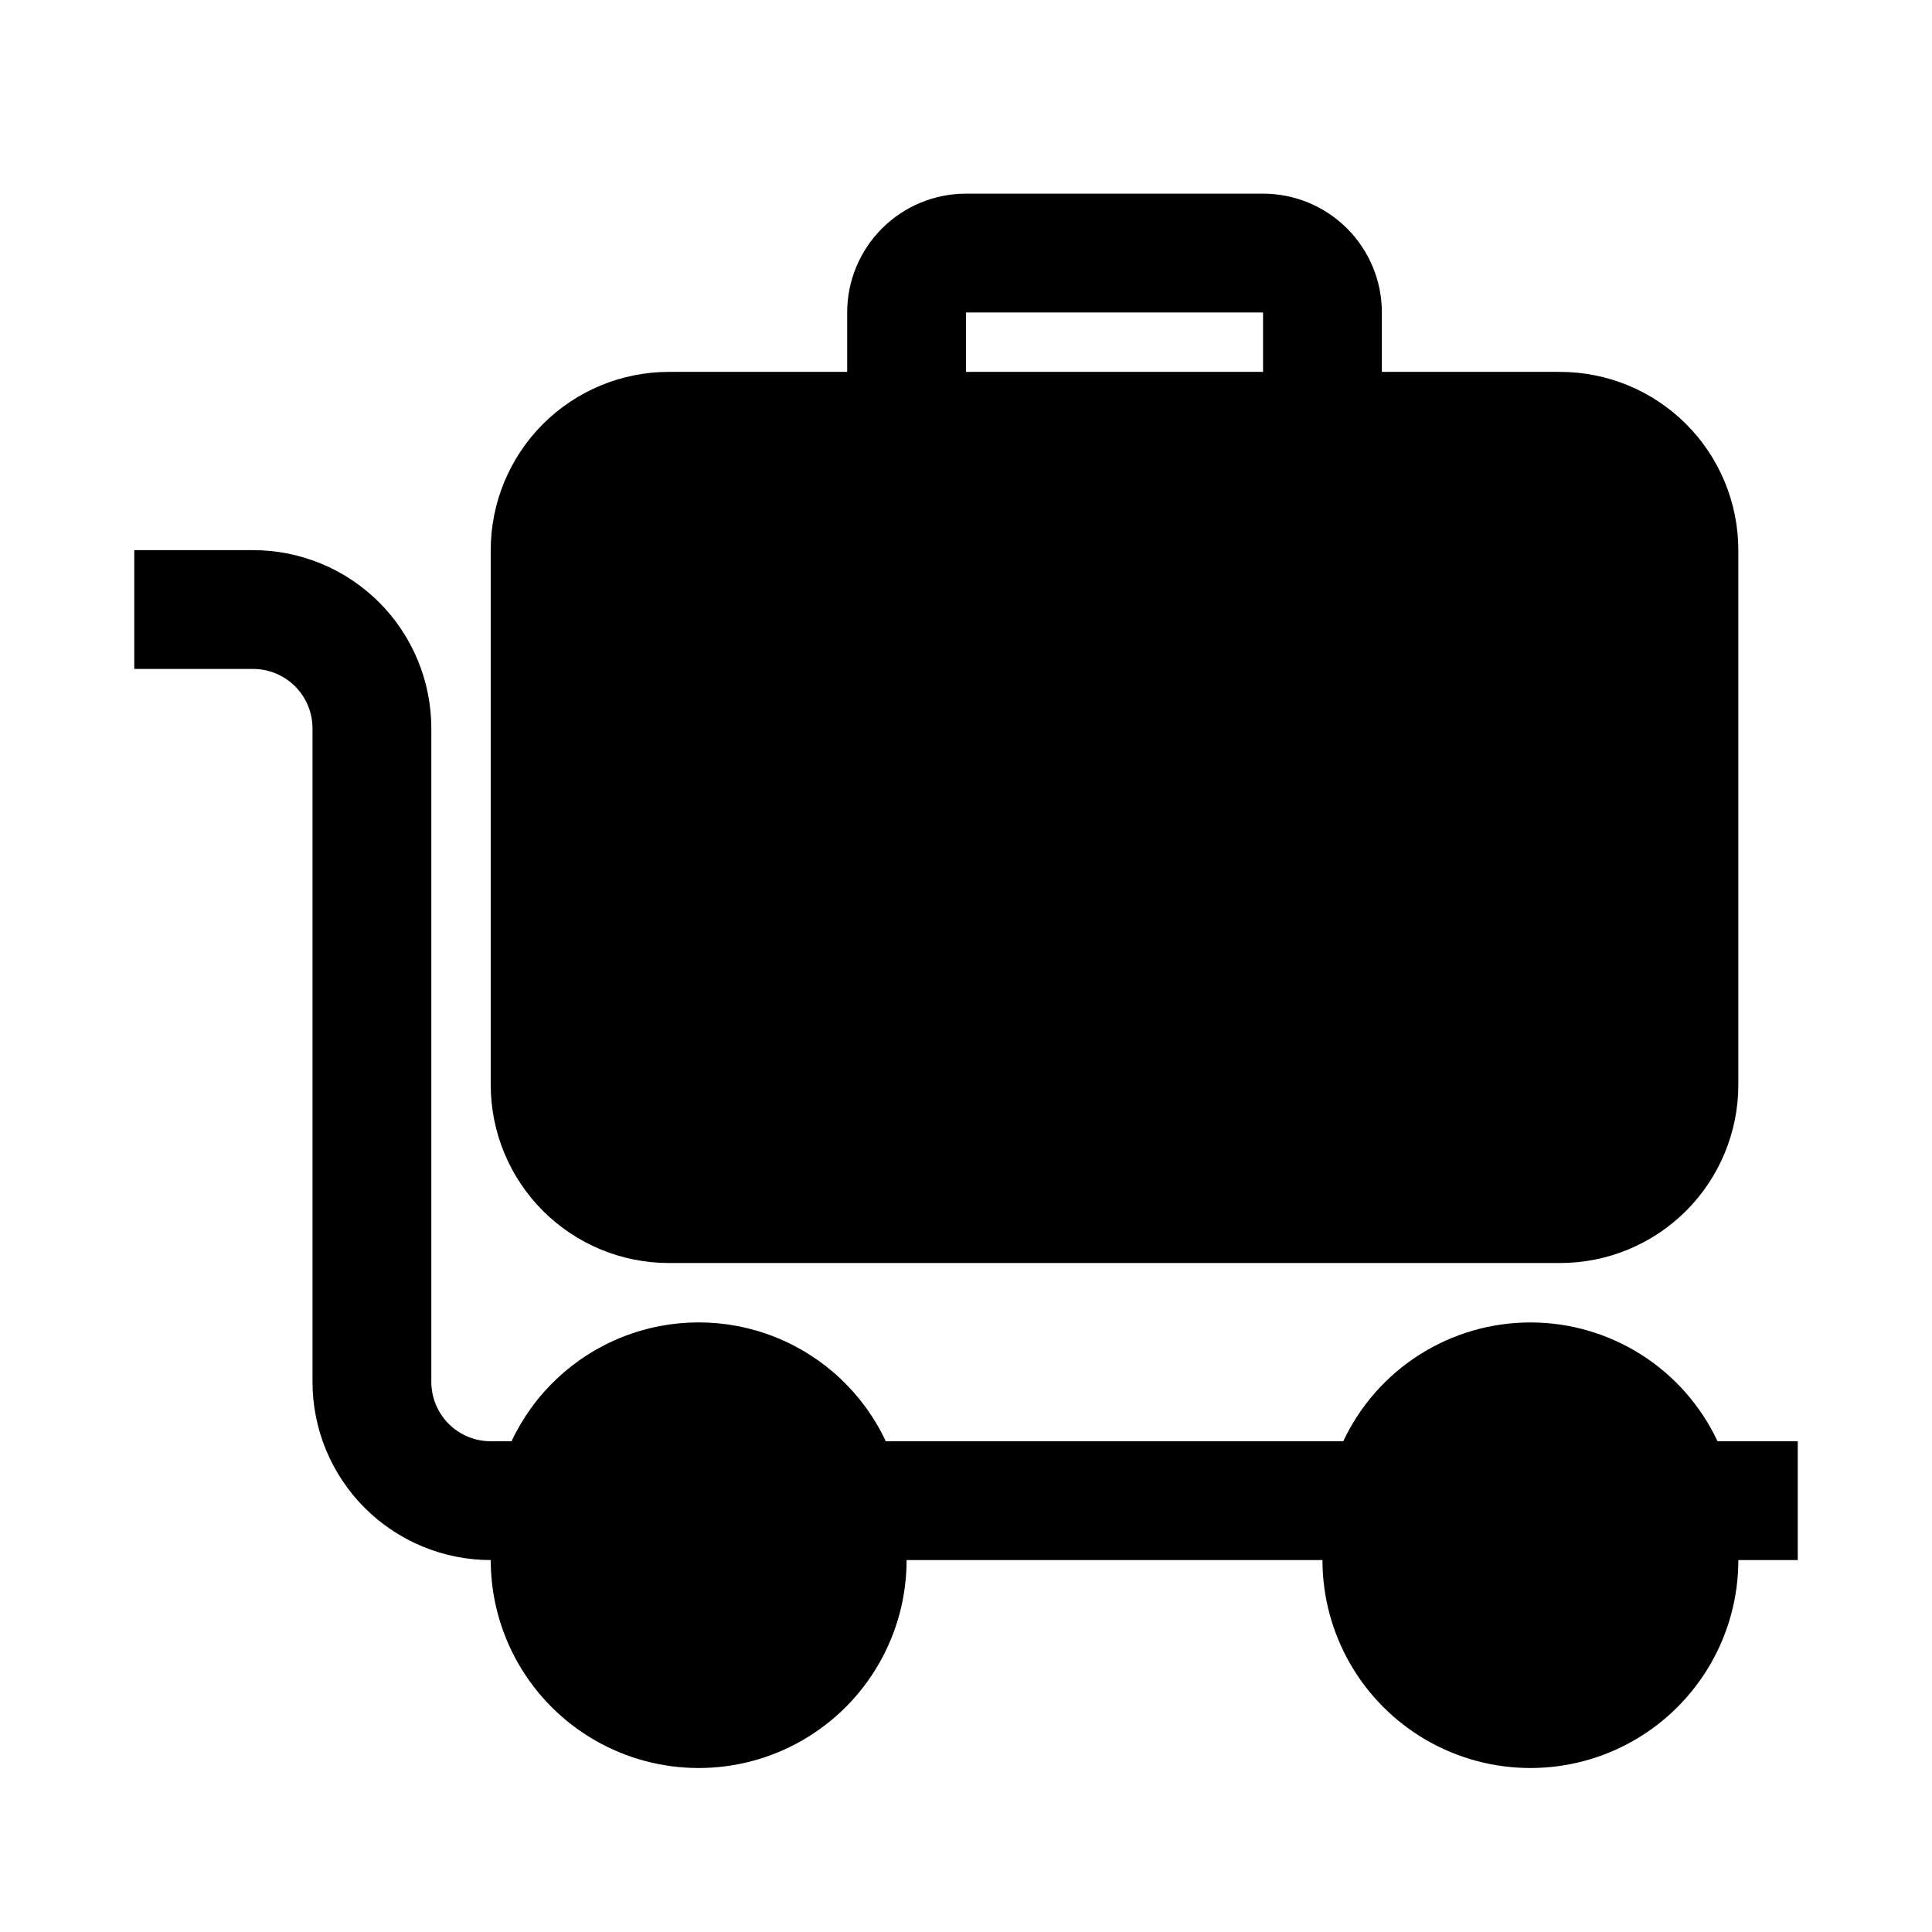 <?xml version="1.0" encoding="UTF-8"?>
<!-- Uploaded to: ICON Repo, www.iconrepo.com, Generator: ICON Repo Mixer Tools -->
<svg fill="#000000" width="800px" height="800px" version="1.1" viewBox="144 144 512 512" xmlns="http://www.w3.org/2000/svg">
 <g>
  <path d="m549.57 494.46c-10.402 0-20.59 2.961-29.375 8.539-8.781 5.574-15.793 13.535-20.219 22.949h-121.23c-5.926-12.621-16.445-22.508-29.41-27.648-12.965-5.137-27.398-5.137-40.363 0-12.965 5.141-23.484 15.027-29.414 27.648h-5.508c-4.176 0-8.18-1.656-11.133-4.609-2.953-2.953-4.613-6.957-4.613-11.133v-173.18c0-12.527-4.977-24.543-13.832-33.398-8.859-8.859-20.871-13.836-33.398-13.836h-31.488v31.488h31.488c4.176 0 8.18 1.66 11.133 4.613s4.609 6.957 4.609 11.133v173.18c0 12.527 4.977 24.539 13.836 33.398 8.855 8.855 20.871 13.832 33.398 13.832 0 19.688 10.504 37.879 27.551 47.723 17.051 9.844 38.055 9.844 55.105 0 17.047-9.844 27.551-28.035 27.551-47.723h110.21c0 19.688 10.504 37.879 27.555 47.723 17.047 9.844 38.055 9.844 55.102 0 17.051-9.844 27.555-28.035 27.555-47.723h15.742v-31.488h-21.254c-4.422-9.414-11.438-17.375-20.219-22.949-8.781-5.578-18.973-8.539-29.375-8.539z"/>
  <path d="m478.72 195.32h-78.719c-8.352 0-16.363 3.32-22.266 9.223-5.906 5.906-9.223 13.914-9.223 22.266v15.746h-47.234c-12.527 0-24.539 4.977-33.398 13.832-8.855 8.859-13.832 20.871-13.832 33.398v141.7c0 12.523 4.977 24.539 13.832 33.398 8.859 8.855 20.871 13.832 33.398 13.832h236.16c12.527 0 24.543-4.977 33.398-13.832 8.859-8.859 13.836-20.875 13.836-33.398v-141.7c0-12.527-4.977-24.539-13.836-33.398-8.855-8.855-20.871-13.832-33.398-13.832h-47.23v-15.746c0-8.352-3.316-16.359-9.223-22.266-5.906-5.902-13.914-9.223-22.266-9.223zm0 47.23-78.719 0.004v-15.746h78.719z"/>
 </g>
</svg>